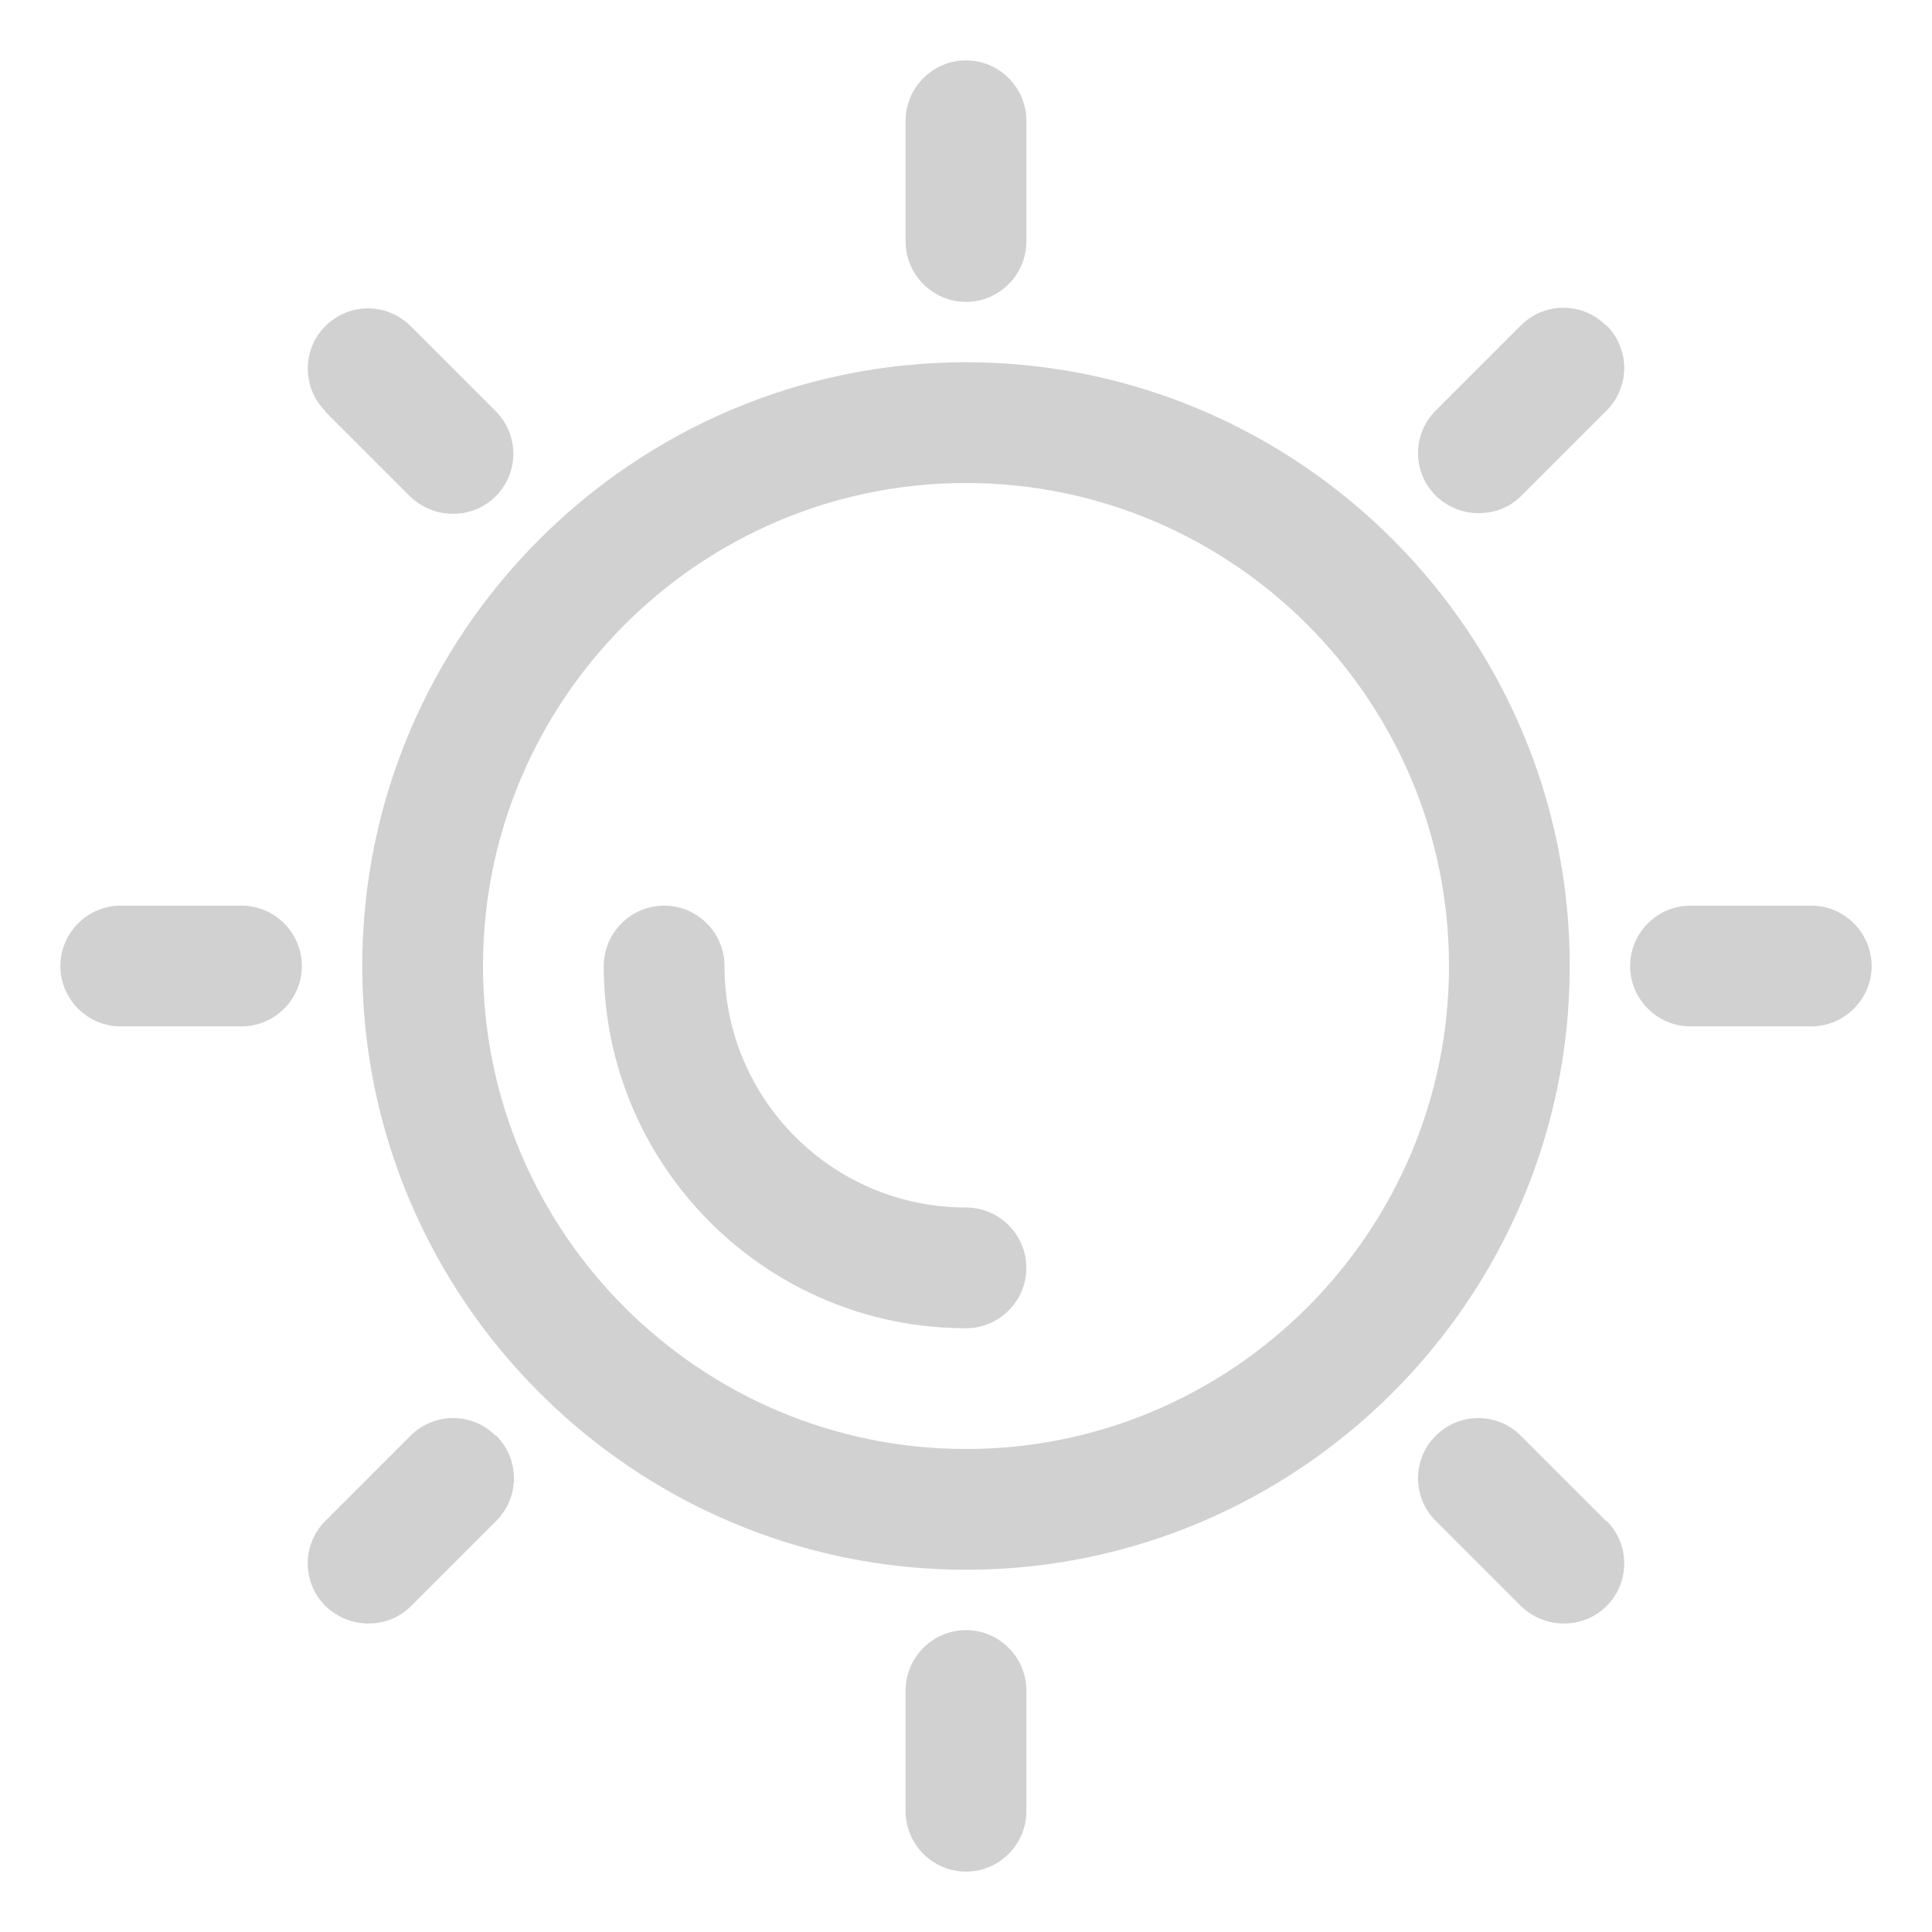 <?xml version="1.0" encoding="UTF-8"?><svg xmlns="http://www.w3.org/2000/svg" width="100px" height="100px" version="1.1" viewBox="0 0 100 100" aria-hidden="true" style="fill:url(#CerosGradient_idf6e7f1173);"><defs><linearGradient class="cerosgradient" data-cerosgradient="true" id="CerosGradient_idf6e7f1173" gradientUnits="userSpaceOnUse" x1="50%" y1="100%" x2="50%" y2="0%"><stop offset="0%" stop-color="#D1D1D1"/><stop offset="100%" stop-color="#D1D1D1"/></linearGradient><linearGradient/></defs>
 <path d="m50 18.75c-17.219 0-31.25 14.031-31.25 31.25s14.031 31.25 31.25 31.25 31.25-14.031 31.25-31.25-14.031-31.25-31.25-31.25zm0 56.25c-13.781 0-25-11.219-25-25s11.219-25 25-25 25 11.219 25 25-11.219 25-25 25zm3.125-9.375c0 1.719-1.406 3.125-3.125 3.125-10.344 0-18.75-8.406-18.75-18.75 0-1.719 1.406-3.125 3.125-3.125s3.125 1.406 3.125 3.125c0 6.906 5.594 12.5 12.5 12.5 1.719 0 3.125 1.406 3.125 3.125zm-6.25-53.125v-6.25c0-1.719 1.406-3.125 3.125-3.125s3.125 1.406 3.125 3.125v6.25c0 1.719-1.406 3.125-3.125 3.125s-3.125-1.406-3.125-3.125zm6.25 75v6.25c0 1.719-1.406 3.125-3.125 3.125s-3.125-1.406-3.125-3.125v-6.25c0-1.719 1.406-3.125 3.125-3.125s3.125 1.406 3.125 3.125zm30.031-70.656c1.219 1.219 1.219 3.188 0 4.406l-4.406 4.406c-0.625 0.625-1.406 0.906-2.219 0.906s-1.594-0.312-2.219-0.906c-1.219-1.219-1.219-3.188 0-4.406l4.406-4.406c1.219-1.219 3.188-1.219 4.406 0zm-57.469 57.469c1.219 1.219 1.219 3.188 0 4.406l-4.406 4.406c-0.625 0.625-1.406 0.906-2.219 0.906s-1.594-0.312-2.219-0.906c-1.219-1.219-1.219-3.188 0-4.406l4.406-4.406c1.219-1.219 3.188-1.219 4.406 0zm71.188-24.312c0 1.719-1.406 3.125-3.125 3.125h-6.25c-1.719 0-3.125-1.406-3.125-3.125s1.406-3.125 3.125-3.125h6.25c1.719 0 3.125 1.406 3.125 3.125zm-81.25 0c0 1.719-1.406 3.125-3.125 3.125h-6.25c-1.719 0-3.125-1.406-3.125-3.125s1.406-3.125 3.125-3.125h6.25c1.719 0 3.125 1.406 3.125 3.125zm1.219-28.719c-1.219-1.219-1.219-3.188 0-4.406s3.188-1.219 4.406 0l4.406 4.406c1.219 1.219 1.219 3.188 0 4.406-0.625 0.625-1.406 0.906-2.219 0.906s-1.594-0.312-2.219-0.906l-4.406-4.406zm66.312 57.438c1.219 1.219 1.219 3.188 0 4.406-0.625 0.625-1.406 0.906-2.219 0.906s-1.594-0.312-2.219-0.906l-4.406-4.406c-1.219-1.219-1.219-3.188 0-4.406s3.188-1.219 4.406 0l4.406 4.406z" style="fill:url(#CerosGradient_idf6e7f1173);"/>
</svg>